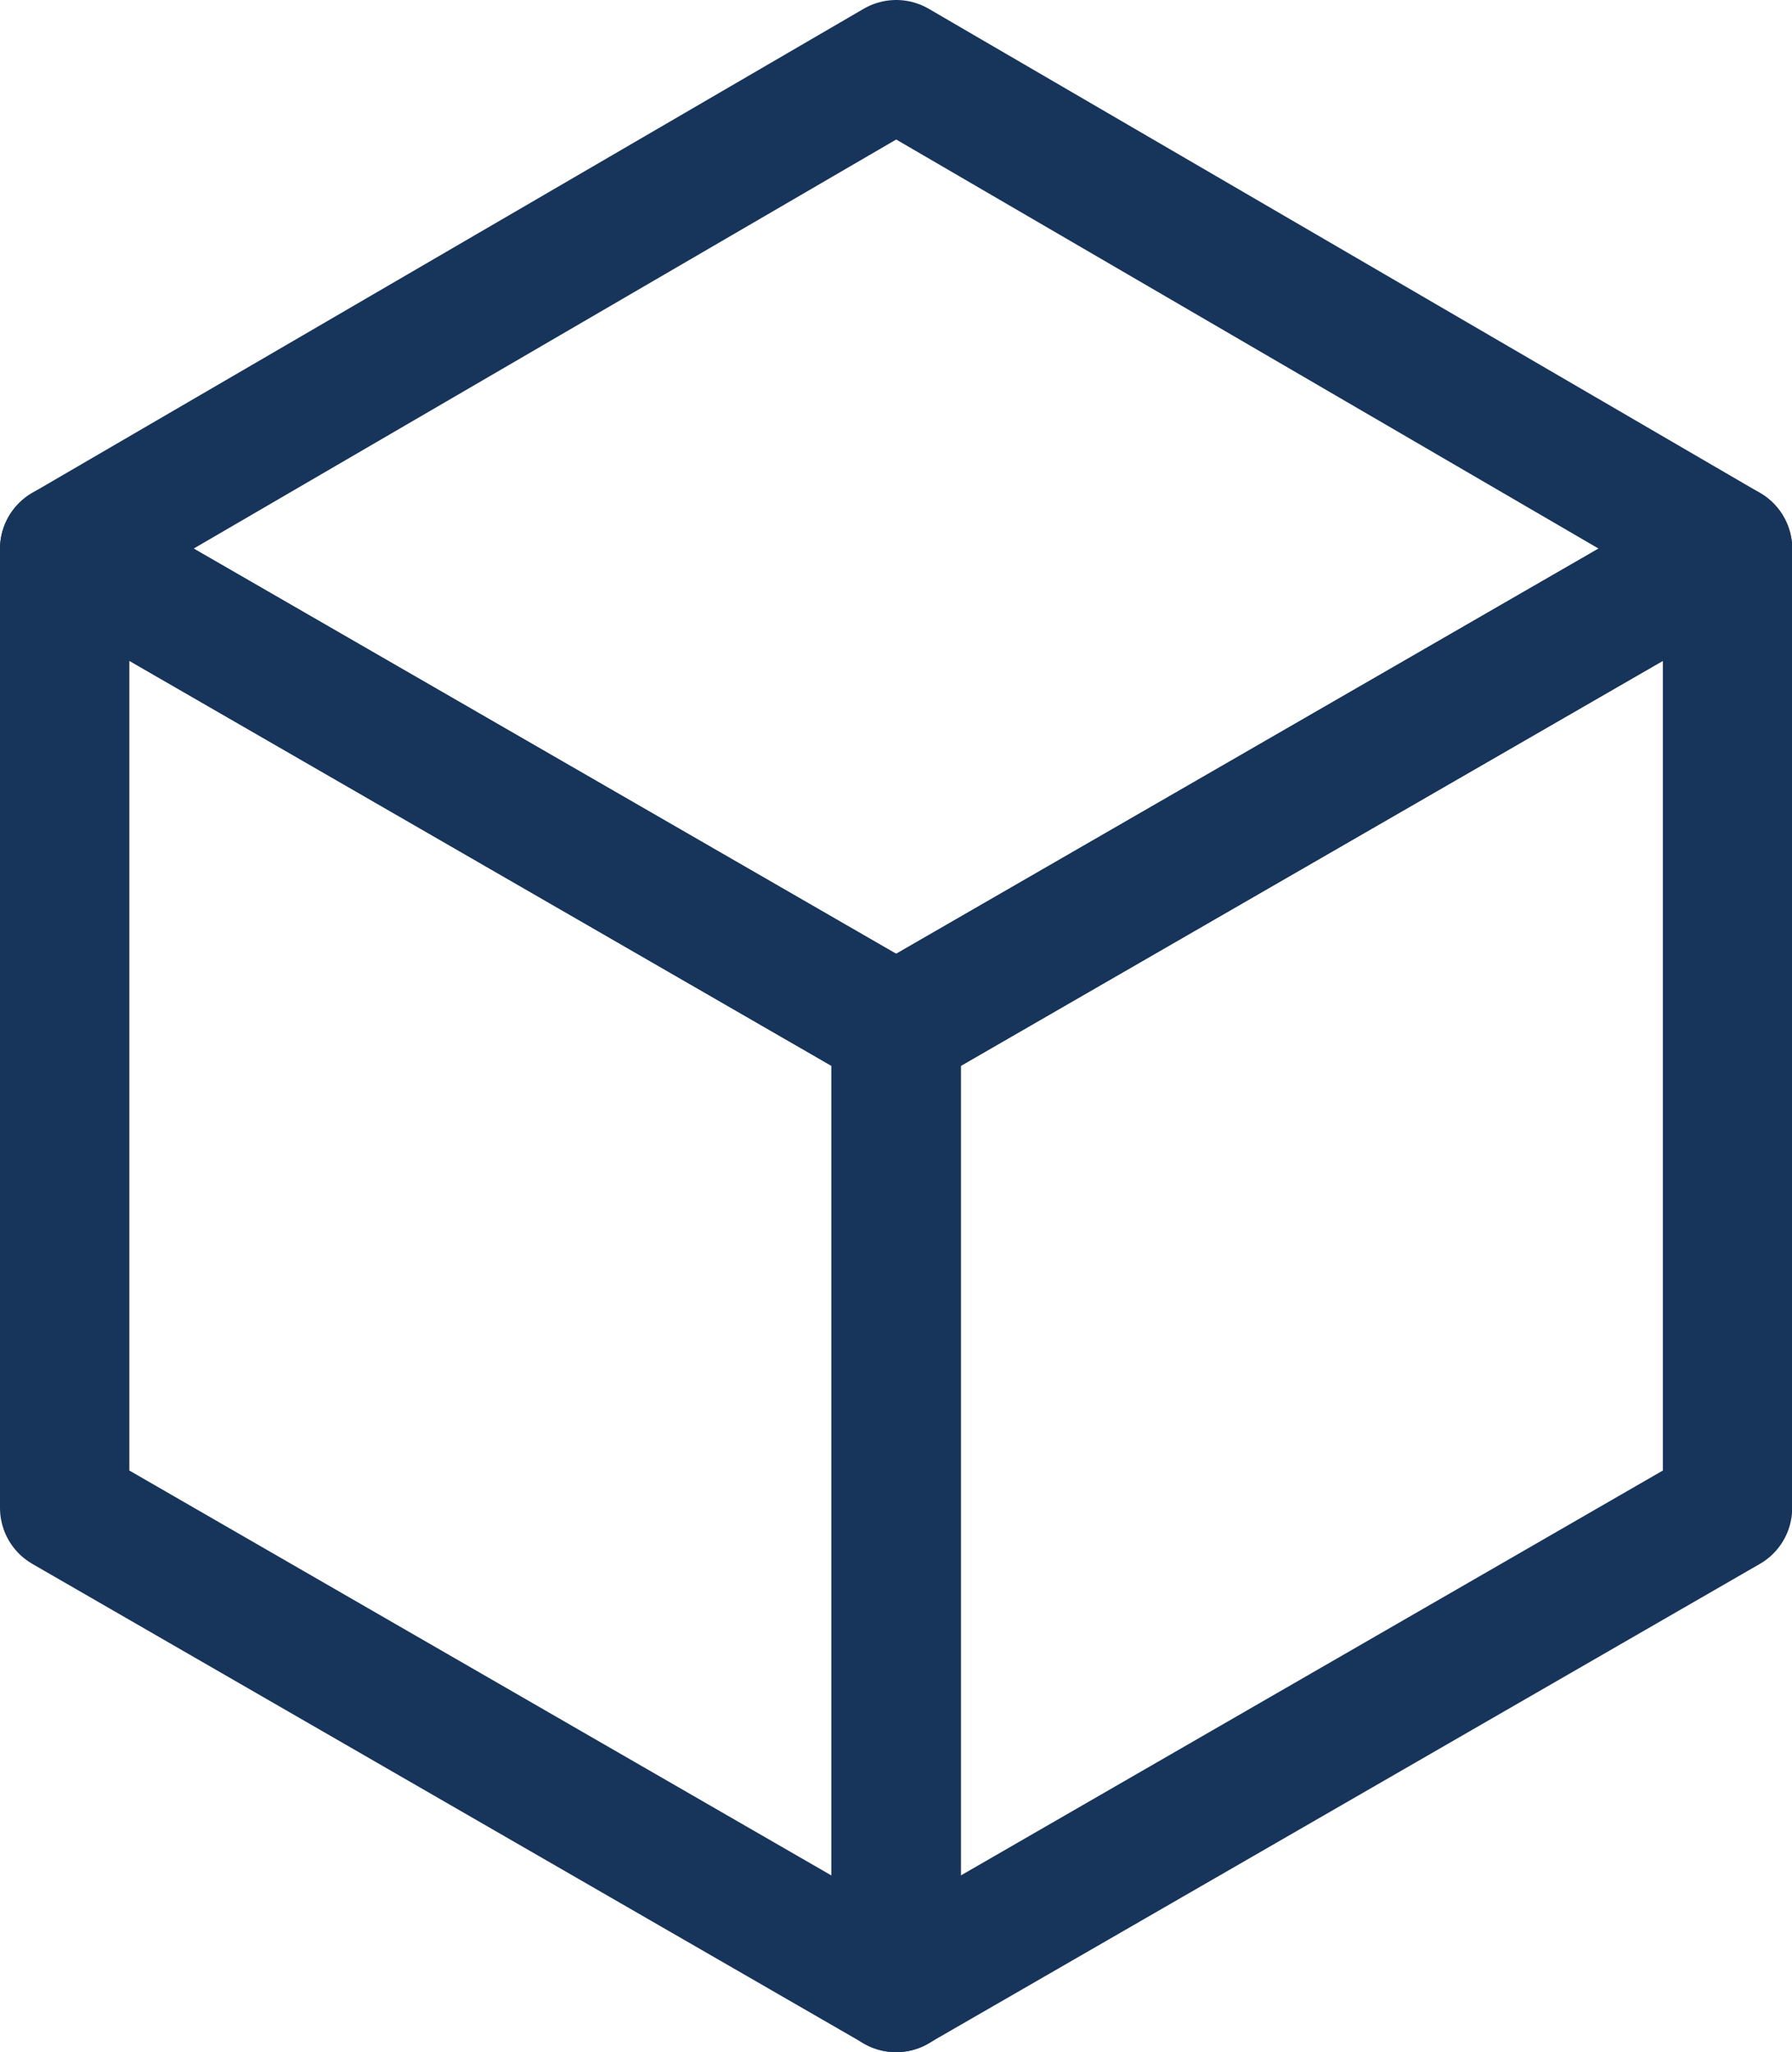<svg xmlns="http://www.w3.org/2000/svg" width="34.632" height="39.665" viewBox="0 0 34.632 39.665">
  <g id="Layer_2" data-name="Layer 2" transform="translate(1.25 1.25)">
    <g id="Layer_1" data-name="Layer 1" transform="translate(0 0)">
      <path id="Path_419" data-name="Path 419" d="M17.4,44.106,1.33,34.836V16.3L17.4,25.571Z" transform="translate(-1.33 -6.942)" fill="none" stroke="#17345a" stroke-linecap="round" stroke-linejoin="round" stroke-width="2.5"/>
      <path id="Path_420" data-name="Path 420" d="M27.03,44.106,43.1,34.836V16.3L27.03,25.571Z" transform="translate(-10.964 -6.942)" fill="none" stroke="#17345a" stroke-linecap="round" stroke-linejoin="round" stroke-width="2.5"/>
      <path id="Path_421" data-name="Path 421" d="M17.4,19.959,1.33,10.688,17.4,1.33l16.066,9.358Z" transform="translate(-1.33 -1.33)" fill="none" stroke="#17345a" stroke-linecap="round" stroke-linejoin="round" stroke-width="2.5"/>
    </g>
  </g>
</svg>
